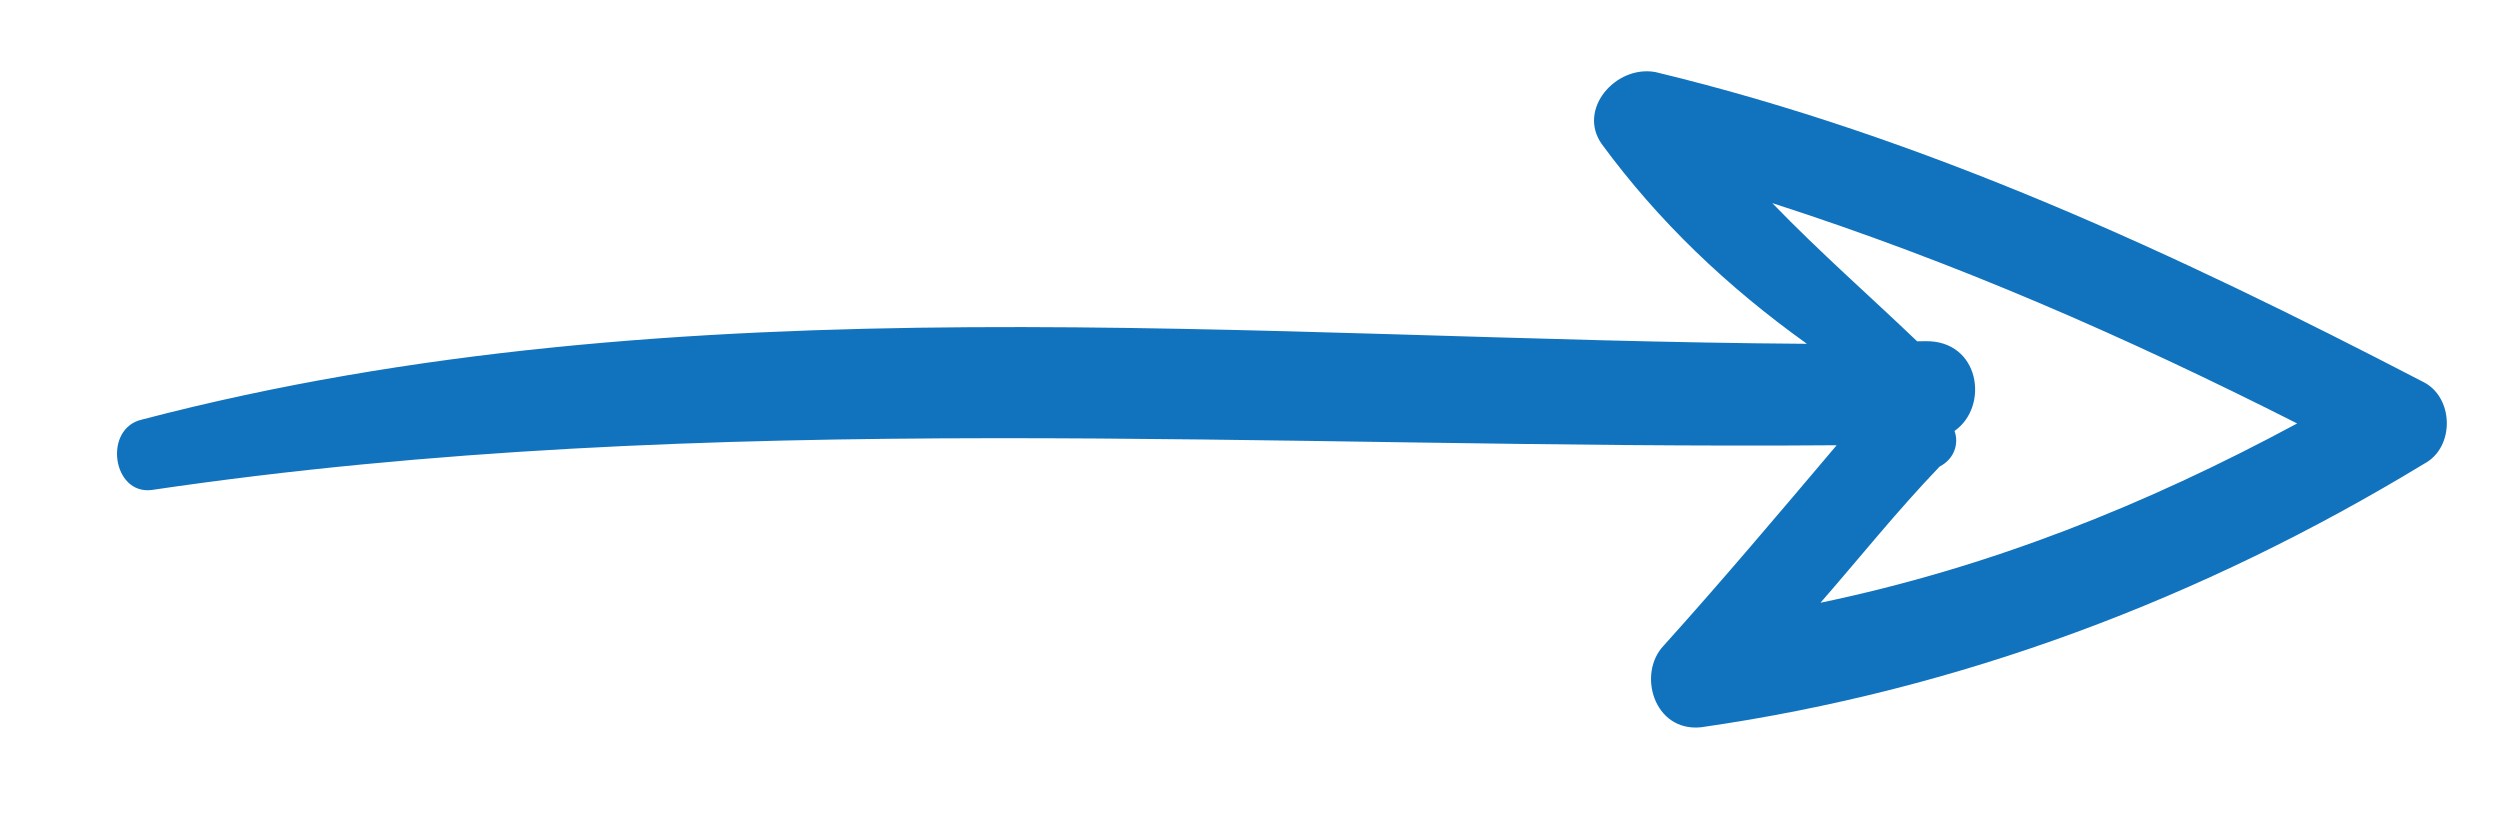 <svg width="21" height="7" viewBox="0 0 21 7" fill="none" xmlns="http://www.w3.org/2000/svg">
<path d="M20.362 3.896C20.624 3.759 20.615 3.33 20.347 3.204C18.272 2.127 16.166 1.15 13.904 0.605C13.572 0.546 13.249 0.917 13.454 1.209C13.931 1.859 14.506 2.407 15.178 2.888C10.544 2.857 5.735 2.335 1.194 3.524C0.865 3.597 0.943 4.156 1.273 4.116C5.99 3.419 10.697 3.778 15.428 3.74C14.944 4.312 14.461 4.884 13.976 5.422C13.75 5.658 13.893 6.15 14.289 6.109C16.466 5.797 18.501 5.026 20.362 3.896ZM16.418 3.62C16.712 3.415 16.633 2.856 16.17 2.866C16.137 2.867 16.104 2.867 16.104 2.867C15.699 2.48 15.294 2.126 14.887 1.706C16.421 2.2 17.857 2.829 19.296 3.557C18.02 4.245 16.708 4.768 15.292 5.063C15.615 4.693 15.937 4.29 16.293 3.919C16.424 3.851 16.454 3.718 16.418 3.62Z" fill="#1173BE"/>
</svg>
